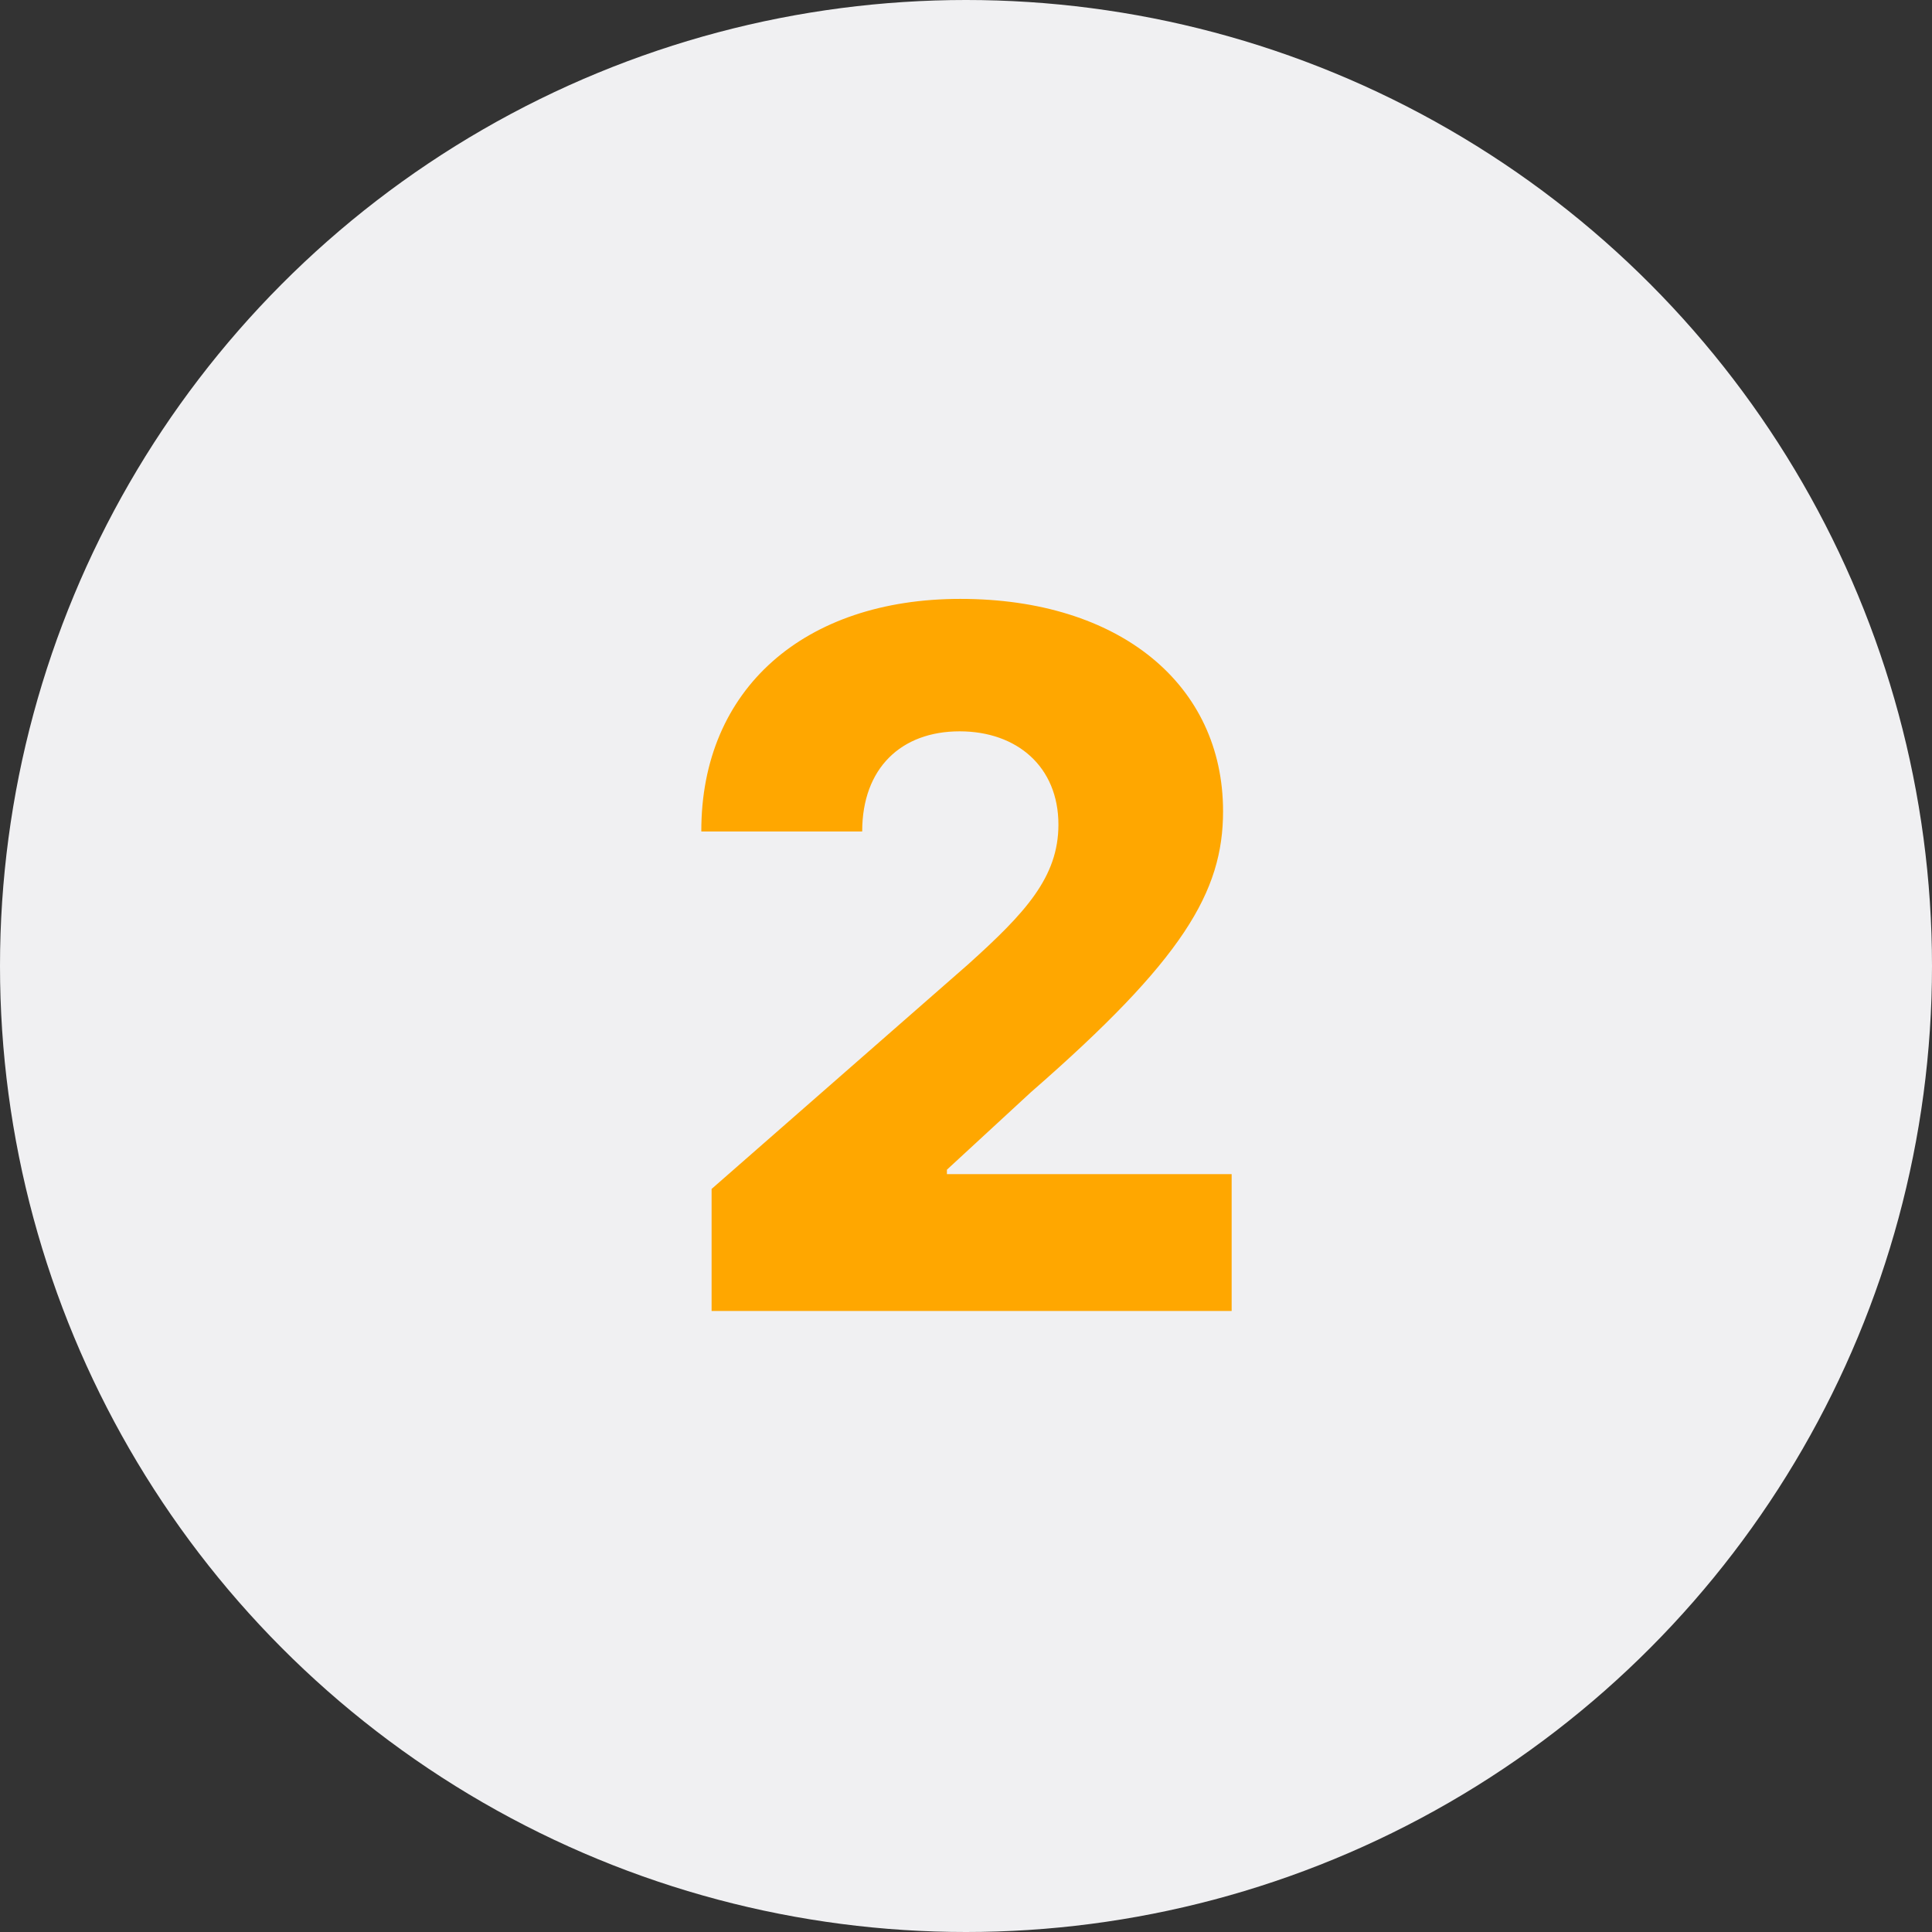 <svg fill="none" height="56" viewBox="0 0 56 56" width="56" xmlns="http://www.w3.org/2000/svg"><rect x="0" y="0" width="56" height="56" fill="#333333" stroke="none"/><circle cx="28" cy="28" fill="#f0f0f2" r="28"/><path d="m20.626 38h15.074v-3.967h-8.253v-.129l2.436-2.247c4.415-3.848 5.568-5.807 5.568-8.143 0-3.669-2.993-6.155-7.616-6.155-4.504 0-7.517 2.595-7.507 6.742h4.663c0-1.839 1.133-2.903 2.824-2.903 1.661 0 2.864 1.024 2.864 2.704 0 1.521-.955 2.555-2.625 4.057l-7.428 6.503z" fill="#ffa700"/></svg>